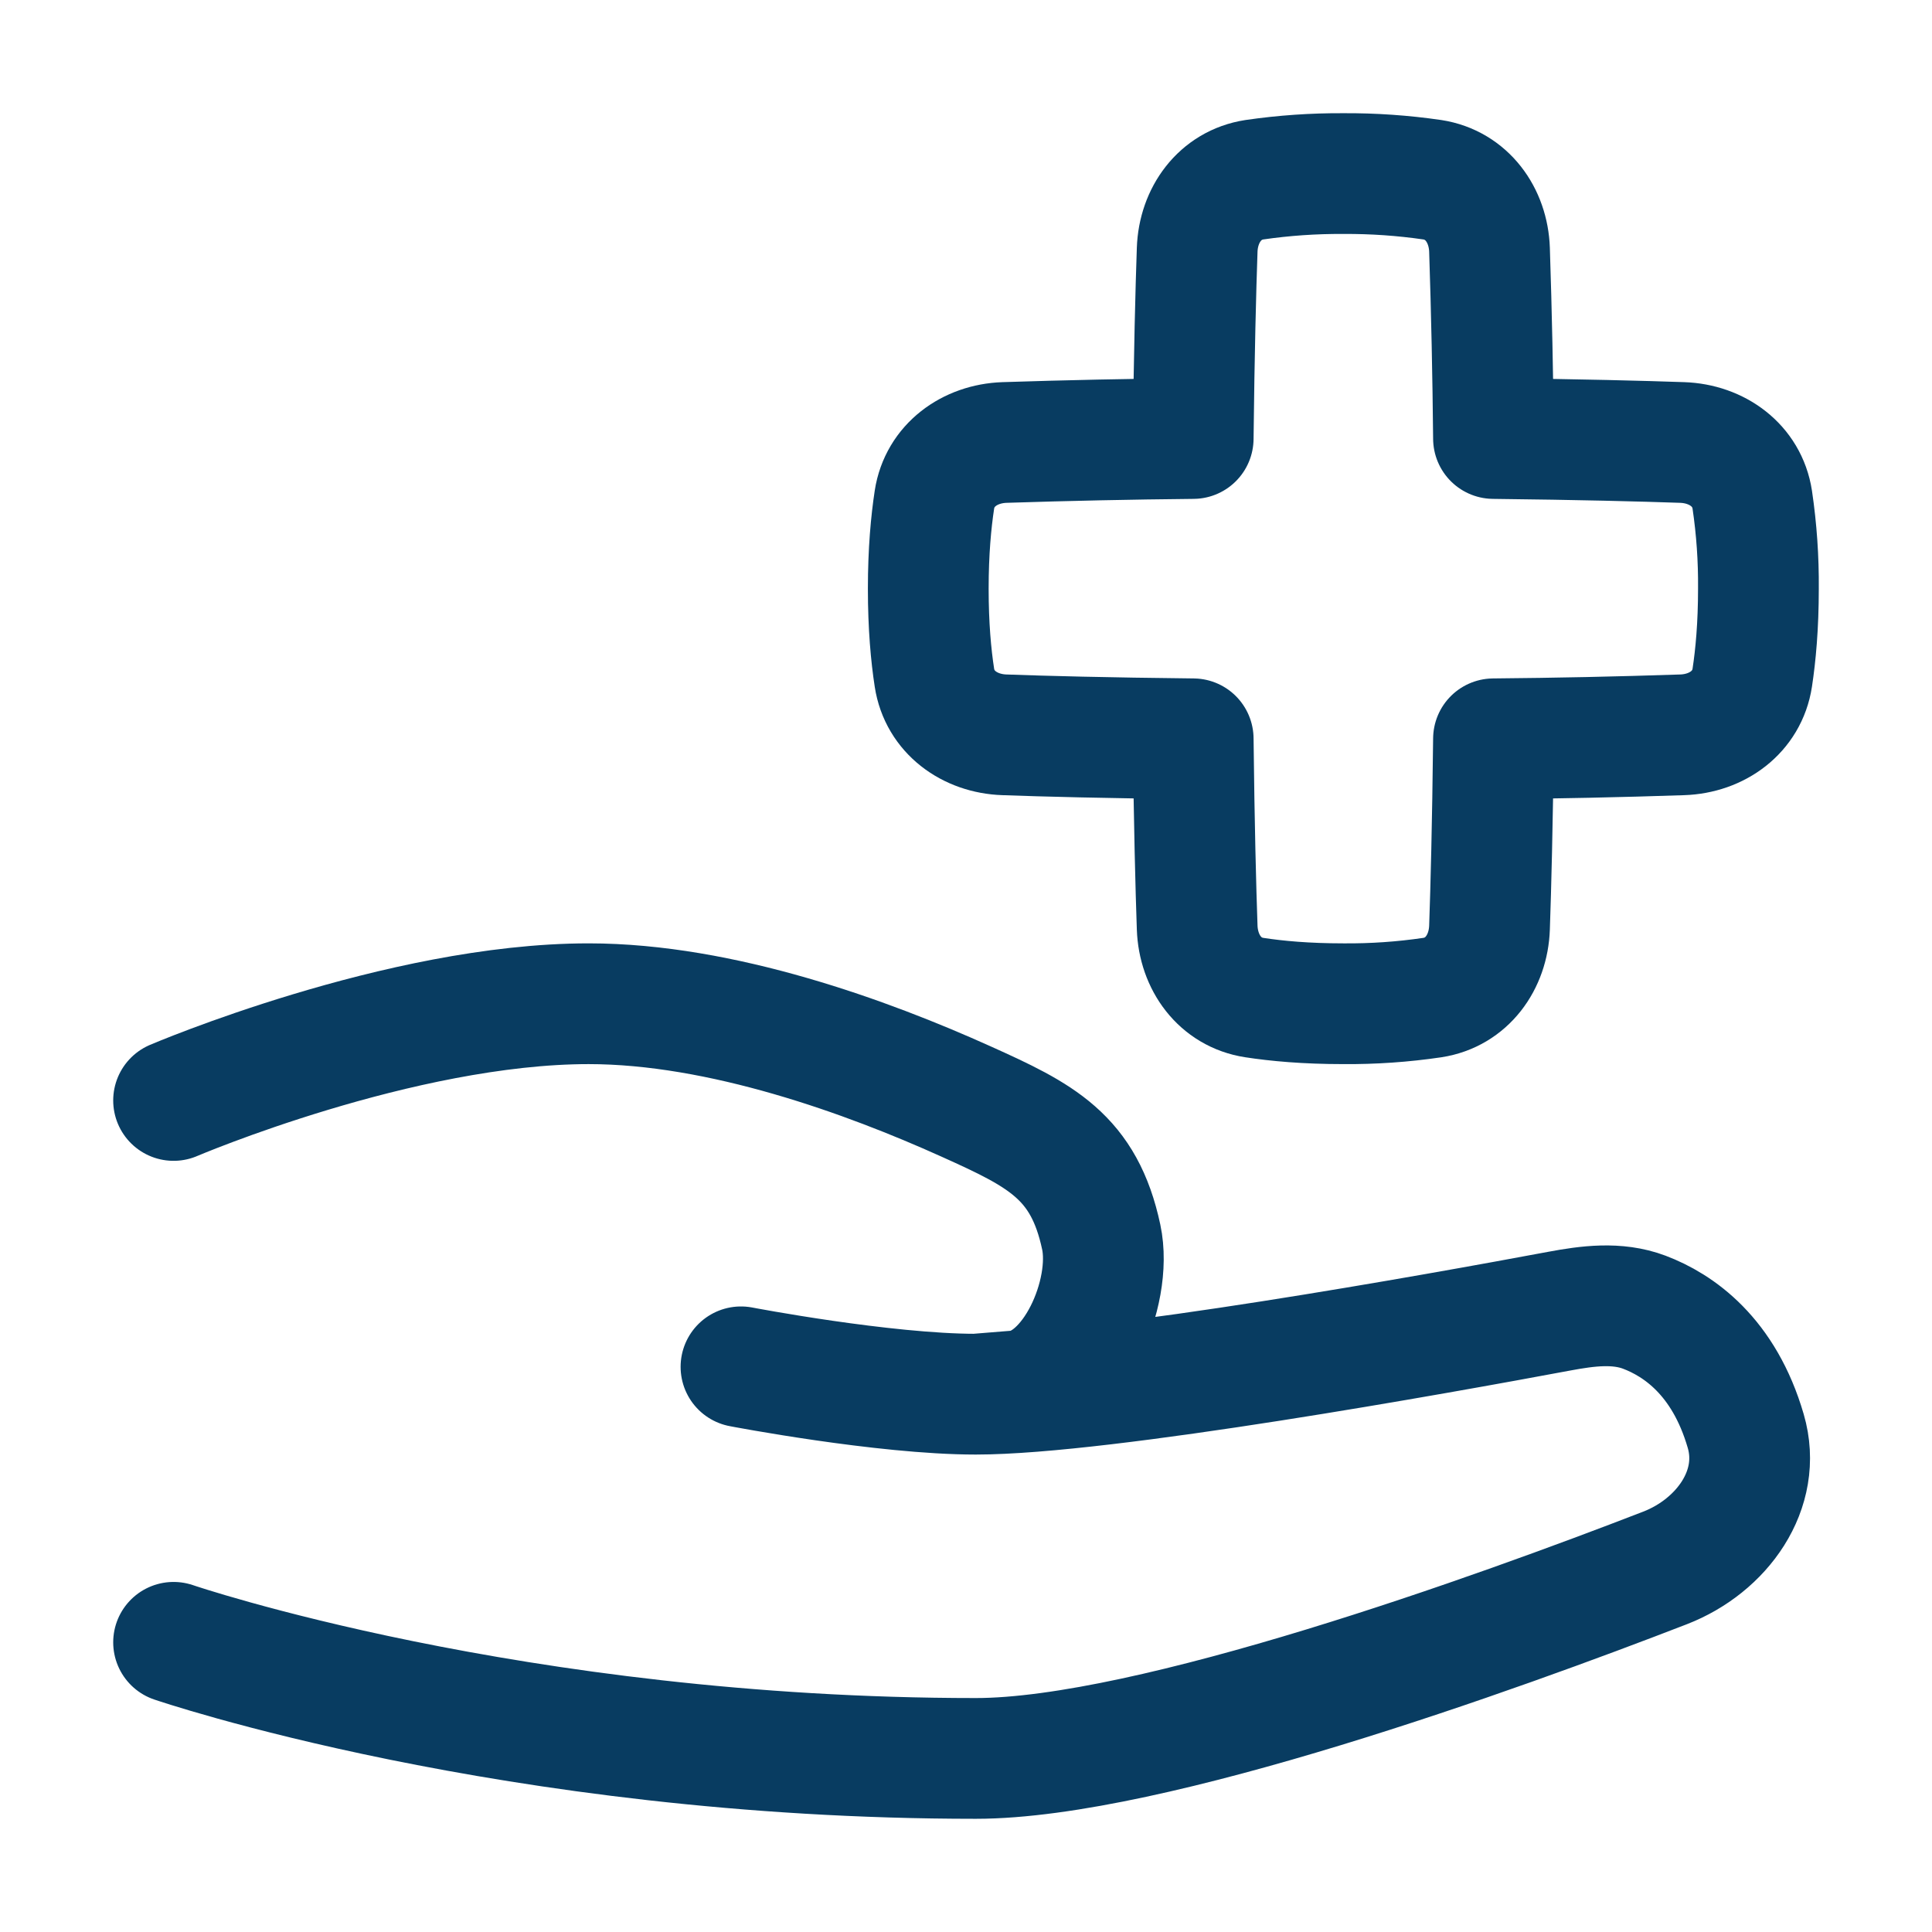 <svg width="32" height="32" viewBox="0 0 32 32" fill="none" xmlns="http://www.w3.org/2000/svg">
<path d="M2.875 18.227C2.875 18.227 6.625 16.625 9.75 16.625C11.954 16.625 14.375 17.511 15.996 18.242C17.24 18.802 17.956 19.156 18.24 20.49C18.438 21.417 17.773 22.962 16.828 23.038L16.162 23.092M16.162 23.092C14.636 23.092 12.273 22.639 12.273 22.639M16.162 23.092C18.279 23.092 23.851 22.086 25.826 21.717C26.297 21.629 26.786 21.565 27.234 21.734C27.797 21.947 28.554 22.461 28.915 23.703C29.198 24.672 28.519 25.606 27.578 25.97C24.815 27.039 19.054 29.125 16.162 29.125C8.5 29.125 2.875 27.202 2.875 27.202" stroke="#083C61" stroke-width="2" stroke-linecap="round" stroke-linejoin="round"/>
<path d="M19.829 15.363C19.849 15.94 20.206 16.436 20.776 16.523C21.145 16.58 21.632 16.625 22.25 16.625C22.743 16.629 23.236 16.595 23.724 16.523C24.294 16.436 24.651 15.94 24.671 15.363C24.694 14.701 24.721 13.674 24.737 12.237C25.779 12.228 26.821 12.206 27.863 12.171C28.439 12.152 28.936 11.794 29.023 11.224C29.079 10.855 29.125 10.368 29.125 9.75C29.129 9.257 29.095 8.764 29.023 8.277C28.936 7.707 28.439 7.349 27.863 7.329C27.201 7.306 26.174 7.279 24.737 7.263C24.727 6.221 24.705 5.179 24.671 4.137C24.651 3.561 24.294 3.065 23.724 2.977C23.236 2.906 22.743 2.872 22.25 2.875C21.757 2.872 21.264 2.906 20.776 2.977C20.206 3.065 19.849 3.561 19.829 4.137C19.806 4.8 19.779 5.827 19.763 7.263C18.721 7.273 17.679 7.295 16.637 7.329C16.061 7.349 15.564 7.707 15.477 8.277C15.421 8.645 15.375 9.132 15.375 9.75C15.375 10.369 15.42 10.856 15.477 11.224C15.564 11.794 16.061 12.152 16.637 12.171C17.299 12.195 18.326 12.222 19.763 12.237C19.779 13.674 19.806 14.701 19.829 15.363Z" stroke="#083C61" stroke-width="2" stroke-linecap="round" stroke-linejoin="round"/>
</svg>
